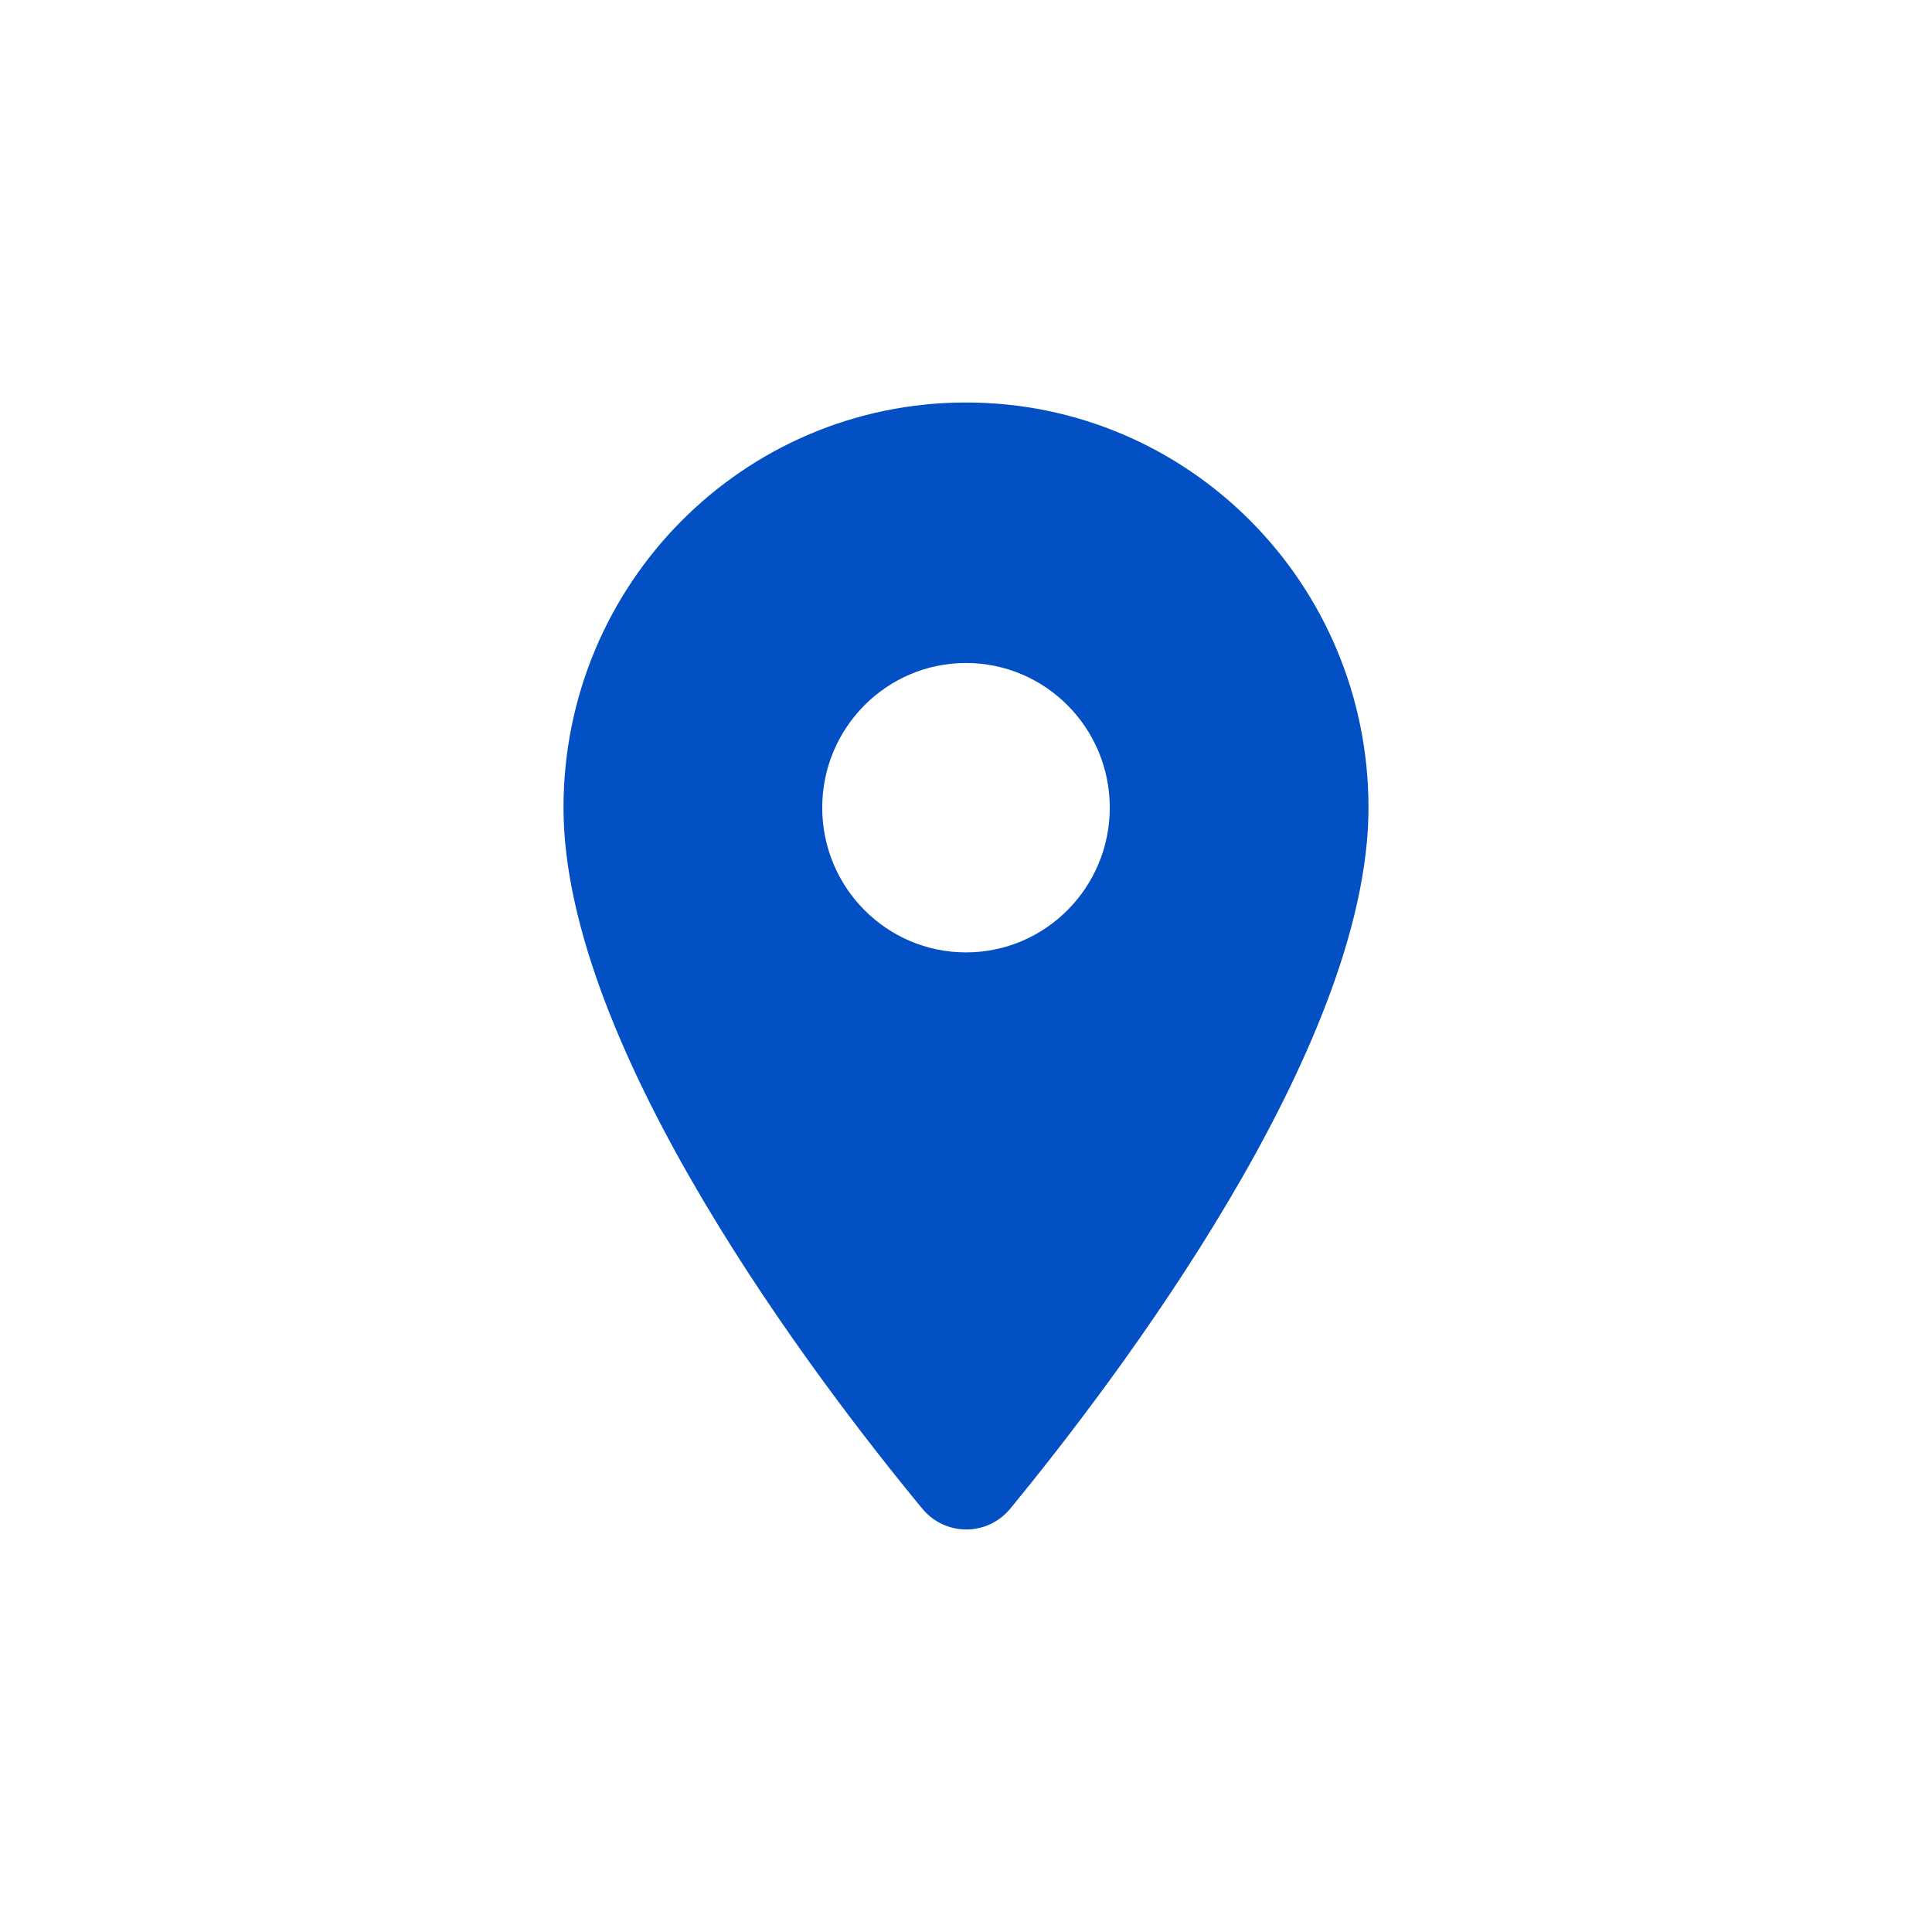 <svg width="24" height="24" viewBox="0 0 24 24" fill="none" xmlns="http://www.w3.org/2000/svg">
    <path d="M12 5C9.236 5 7 7.251 7 10.033C7 13.032 10.157 17.166 11.457 18.741C11.743 19.086 12.264 19.086 12.55 18.741C13.843 17.166 17 13.032 17 10.033C17 7.251 14.764 5 12 5ZM12 11.831C11.014 11.831 10.214 11.026 10.214 10.033C10.214 9.041 11.014 8.236 12 8.236C12.986 8.236 13.786 9.041 13.786 10.033C13.786 11.026 12.986 11.831 12 11.831Z" fill="#034FC4"/>
</svg>
